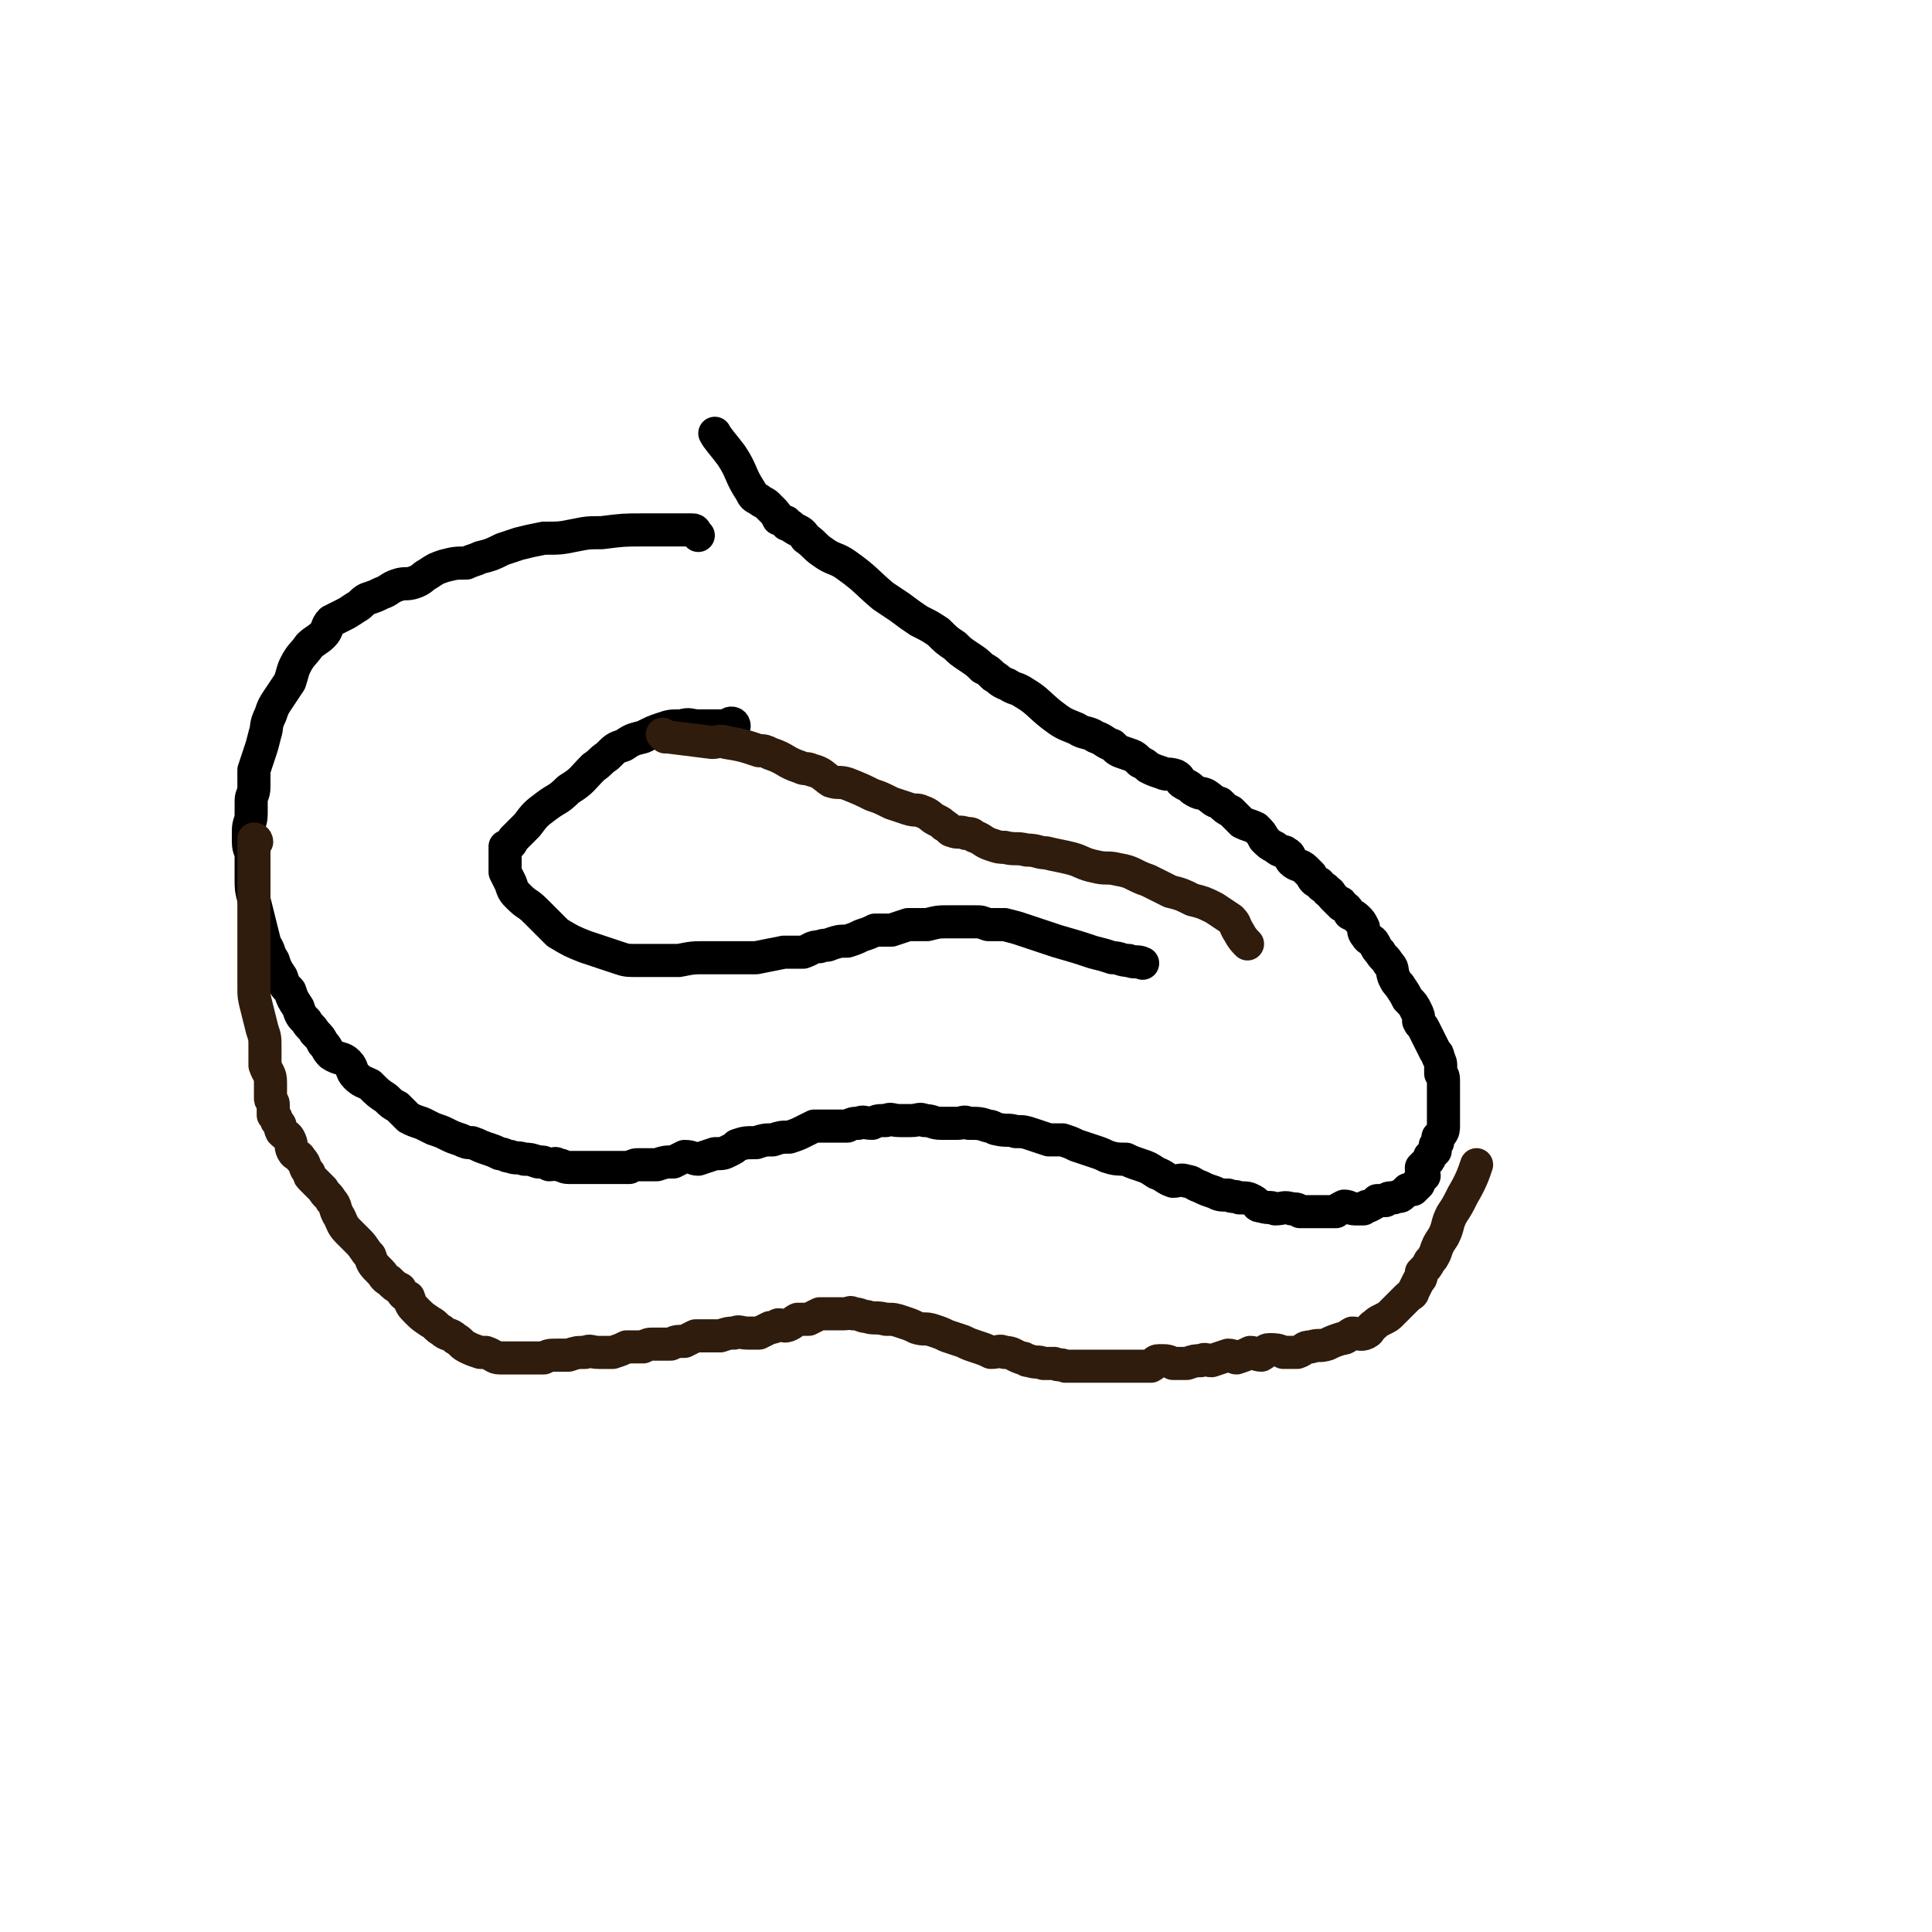 <svg viewBox='0 0 700 700' version='1.1' xmlns='http://www.w3.org/2000/svg' xmlns:xlink='http://www.w3.org/1999/xlink'><g fill='none' stroke='#000000' stroke-width='12' stroke-linecap='round' stroke-linejoin='round'><path d='M253,194c0,0 0,0 -1,-1 0,0 0,-1 -1,-1 -1,0 -1,0 -3,0 -2,0 -2,0 -4,0 -2,0 -2,0 -5,0 -3,0 -3,0 -6,0 -7,0 -7,0 -15,1 -5,0 -5,0 -10,1 -5,1 -5,1 -11,1 -5,1 -5,1 -9,2 -3,1 -3,1 -6,2 -4,2 -4,2 -8,3 -2,1 -3,1 -5,2 -4,0 -4,0 -8,1 -3,1 -3,1 -6,3 -2,1 -2,2 -5,3 -3,1 -3,0 -6,1 -3,1 -3,2 -6,3 -2,1 -2,1 -5,2 -2,1 -2,2 -4,3 -3,2 -3,2 -5,3 -2,1 -2,1 -4,2 -2,2 -1,3 -3,5 -2,2 -3,2 -5,4 -2,3 -3,3 -5,7 -1,2 -1,3 -2,6 -2,3 -2,3 -4,6 -2,3 -2,3 -3,6 -2,4 -1,4 -2,7 -1,4 -1,4 -2,7 -1,3 -1,3 -2,6 0,3 0,3 0,6 0,3 -1,3 -1,5 0,3 0,3 0,5 0,3 -1,3 -1,6 0,2 0,2 0,4 0,3 1,3 1,5 0,4 0,4 0,9 0,3 0,3 1,7 1,4 1,4 2,8 1,4 1,4 2,8 2,3 1,3 3,6 1,3 1,3 3,6 1,3 1,3 3,5 1,3 1,3 3,6 1,3 1,3 3,5 1,2 2,2 3,4 2,2 2,2 3,4 2,2 1,2 3,4 3,2 4,1 6,3 2,2 1,3 3,5 2,2 3,2 5,3 3,3 3,3 6,5 2,2 2,2 4,3 2,2 2,2 4,4 2,1 2,1 5,2 2,1 2,1 4,2 3,1 3,1 5,2 2,1 2,1 5,2 2,1 2,1 4,1 3,1 2,1 5,2 3,1 3,1 5,2 2,0 2,1 4,1 2,1 2,0 5,1 2,0 2,0 5,1 2,0 2,0 4,1 2,0 2,-1 3,0 2,0 2,1 4,1 2,0 2,0 4,0 2,0 2,0 5,0 2,0 2,0 3,0 3,0 3,0 5,0 2,0 2,0 5,0 2,-1 2,-1 4,-1 3,0 3,0 6,0 3,-1 3,-1 6,-1 2,-1 2,-1 4,-2 3,0 3,1 5,1 3,-1 3,-1 6,-2 3,0 3,0 5,-1 2,-1 2,-1 3,-2 3,-1 3,-1 7,-1 3,-1 3,-1 6,-1 3,-1 3,-1 6,-1 3,-1 3,-1 5,-2 2,-1 2,-1 4,-2 3,0 3,0 6,0 3,0 3,0 6,0 2,-1 2,-1 4,-1 2,-1 2,0 5,0 2,-1 2,-1 5,-1 2,-1 2,0 5,0 2,0 2,0 4,0 3,0 3,-1 5,0 3,0 3,1 6,1 3,0 3,0 6,0 2,0 2,-1 4,0 4,0 4,0 7,1 2,0 2,1 3,1 4,1 4,0 7,1 3,0 3,0 6,1 3,1 3,1 6,2 2,0 2,0 5,0 3,1 3,1 5,2 3,1 3,1 6,2 3,1 3,1 5,2 3,1 4,1 7,1 2,1 2,1 5,2 3,1 3,1 6,3 3,1 3,2 6,3 2,0 3,-1 5,0 2,0 2,1 5,2 2,1 2,1 5,2 2,1 2,1 5,1 2,1 2,0 4,1 3,0 3,0 5,1 2,1 1,2 3,2 3,1 3,0 5,1 3,0 3,-1 6,0 2,0 2,0 3,1 2,0 2,0 5,0 2,0 2,0 4,0 2,0 2,0 4,0 1,-1 1,-1 3,-2 2,0 2,1 4,1 1,0 1,0 3,0 1,-1 1,-1 2,-1 2,-1 2,-1 3,-2 2,0 2,0 3,0 1,-1 1,-1 2,-1 1,0 1,0 1,0 2,-1 2,0 3,-1 1,-1 1,-1 2,-2 1,0 1,0 2,0 1,-1 1,-1 2,-2 0,0 0,-1 0,-1 1,-1 1,-1 2,-2 0,-1 -1,-1 -1,-2 0,-1 0,-1 0,-1 1,-1 1,-1 2,-2 1,-1 1,-1 1,-2 1,-1 1,-1 2,-2 0,-1 0,-1 0,-2 1,-1 1,-1 1,-2 0,-1 0,-1 0,-1 1,-1 1,-1 1,-1 1,-1 1,-2 1,-3 0,-1 0,-1 0,-1 0,-1 0,-1 0,-2 0,-1 0,-1 0,-3 0,-1 0,-1 0,-2 0,-1 0,-1 0,-2 0,-1 0,-1 0,-2 0,-1 0,-1 0,-2 0,-1 0,-1 0,-2 0,-2 0,-2 -1,-3 0,-1 0,-1 0,-2 0,-2 0,-2 -1,-4 0,-1 0,-1 -1,-2 -1,-2 -1,-2 -2,-4 -1,-2 -1,-2 -2,-4 -1,-2 -1,-1 -2,-3 0,-2 0,-2 -1,-4 -1,-2 -1,-2 -3,-4 -1,-2 -1,-2 -3,-5 -1,-1 -1,-1 -2,-3 -1,-3 0,-3 -2,-5 -1,-2 -2,-2 -3,-4 -1,-1 -1,-1 -2,-3 -1,-2 -2,-1 -3,-3 -1,-1 -1,-2 -1,-3 -1,-2 -1,-2 -2,-3 -1,-1 -1,-1 -3,-2 -1,-2 -1,-2 -3,-3 0,-1 0,-1 -1,-1 -1,-1 -1,-1 -2,-2 -1,-1 -1,-2 -2,-2 -1,-2 -2,-1 -3,-3 -2,-1 -2,-1 -3,-3 -1,-1 -1,-1 -2,-2 -2,-2 -3,-1 -5,-3 -1,-1 0,-2 -2,-3 -1,-1 -2,0 -4,-2 -2,-1 -2,-1 -4,-3 -1,-2 -1,-2 -3,-4 -2,-1 -3,-1 -5,-2 -2,-2 -2,-2 -4,-4 -2,-1 -2,-1 -4,-3 -3,-1 -2,-1 -5,-3 -2,-1 -2,0 -5,-2 -1,-1 -1,-1 -3,-2 -2,-1 -1,-2 -3,-3 -3,-1 -3,0 -5,-1 -3,-1 -3,-1 -5,-2 -1,-1 -1,-1 -3,-2 -2,-2 -2,-2 -5,-3 -3,-1 -3,-1 -5,-3 -3,-1 -3,-2 -6,-3 -3,-2 -4,-1 -7,-3 -5,-2 -5,-2 -9,-5 -5,-4 -5,-5 -10,-8 -3,-2 -3,-1 -6,-3 -3,-1 -3,-2 -5,-3 -2,-2 -2,-2 -4,-3 -2,-2 -2,-2 -5,-4 -3,-2 -3,-2 -5,-4 -3,-2 -3,-2 -6,-5 -3,-2 -3,-2 -7,-4 -3,-2 -3,-2 -7,-5 -3,-2 -3,-2 -6,-4 -6,-5 -6,-6 -13,-11 -4,-3 -5,-2 -9,-5 -3,-2 -3,-3 -6,-5 -2,-3 -2,-2 -5,-4 -1,-1 -1,-1 -2,-1 0,-1 0,-1 -1,-1 -1,-1 -1,-1 -2,-1 -1,-2 -1,-2 -2,-3 -1,-1 -1,-1 -2,-2 -1,-1 -2,-1 -3,-2 -2,-1 -2,-1 -3,-3 -4,-6 -3,-7 -7,-13 -3,-4 -5,-6 -6,-8 '/><path d='M266,263c0,0 0,-1 -1,-1 -1,0 -1,1 -3,1 -2,0 -2,0 -4,0 -3,0 -3,0 -5,0 -3,0 -3,-1 -6,0 -4,0 -4,0 -7,1 -3,1 -3,1 -7,3 -4,1 -4,1 -7,3 -3,1 -3,1 -6,4 -3,2 -2,2 -5,4 -4,4 -4,5 -9,8 -4,4 -4,3 -8,6 -4,3 -4,3 -7,7 -2,2 -2,2 -5,5 -1,2 -1,2 -3,3 0,1 0,-1 0,0 0,0 0,1 0,2 0,2 0,2 0,3 0,2 0,2 0,4 1,2 1,2 2,4 1,3 1,3 3,5 3,3 3,2 6,5 4,4 4,4 8,8 5,3 5,3 10,5 6,2 6,2 12,4 3,1 3,1 7,1 1,0 1,0 2,0 3,0 3,0 5,0 4,0 4,0 8,0 5,-1 5,-1 10,-1 7,0 7,0 14,0 2,0 2,0 4,0 5,-1 5,-1 10,-2 1,0 1,0 2,0 3,0 3,0 5,0 3,-1 3,-2 6,-2 2,-1 2,0 4,-1 3,-1 3,-1 6,-1 3,-1 3,-1 5,-2 3,-1 3,-1 5,-2 3,0 3,0 6,0 3,-1 3,-1 6,-2 2,0 2,0 4,0 2,0 2,0 3,0 4,-1 4,-1 7,-1 1,0 1,0 2,0 3,0 3,0 5,0 1,0 1,0 3,0 3,0 2,0 5,1 3,0 3,0 6,0 4,1 4,1 7,2 6,2 6,2 12,4 7,2 7,2 13,4 4,1 4,1 7,2 3,0 3,1 6,1 2,1 3,0 5,1 '/></g>
<g fill='none' stroke='#301C0C' stroke-width='12' stroke-linecap='round' stroke-linejoin='round'><path d='M93,305c0,0 0,-1 -1,-1 0,0 0,1 0,2 0,5 0,5 0,10 0,3 0,3 0,7 0,2 0,2 0,5 0,3 0,3 0,6 0,4 0,4 0,8 0,3 0,3 0,6 0,3 0,3 0,5 0,3 0,3 0,5 0,3 0,3 1,7 1,4 1,4 2,8 1,3 1,3 1,6 0,3 0,3 0,7 1,3 2,3 2,6 0,1 0,1 0,3 0,2 0,2 0,3 0,1 1,1 1,2 0,0 0,0 0,1 0,1 0,1 0,3 0,0 0,0 1,1 0,1 0,1 1,2 1,1 0,1 1,3 2,2 2,1 3,3 1,2 0,2 1,4 1,2 2,1 3,3 2,2 1,3 3,5 0,1 0,1 1,2 2,2 2,2 4,4 1,2 2,2 3,4 2,2 1,3 3,6 1,2 1,3 3,5 2,2 2,2 4,4 2,2 2,3 4,5 1,3 1,3 4,6 1,1 1,2 3,3 2,2 2,2 4,3 1,2 1,2 3,3 1,3 1,3 3,5 2,2 2,2 5,4 2,1 2,2 4,3 2,2 3,1 5,3 2,1 2,2 4,3 2,1 2,1 5,2 1,0 1,0 2,0 3,1 3,2 5,2 2,0 2,0 3,0 1,0 1,0 2,0 1,0 1,0 3,0 2,0 2,0 4,0 2,0 2,0 4,0 2,-1 2,-1 5,-1 2,0 2,0 4,0 3,-1 3,-1 6,-1 2,-1 2,0 5,0 2,0 3,0 5,0 3,-1 3,-1 5,-2 3,0 3,0 6,0 2,-1 2,-1 4,-1 3,0 3,0 6,0 2,-1 2,-1 5,-1 2,-1 2,-1 4,-2 3,0 3,0 6,0 1,0 1,0 3,0 3,-1 3,-1 5,-1 2,-1 2,0 5,0 2,0 2,0 4,0 2,-1 2,-1 4,-2 1,0 1,0 3,-1 2,0 2,1 4,0 2,-1 1,-1 3,-2 2,0 2,0 4,0 2,-1 2,-1 4,-2 2,0 2,0 4,0 3,0 3,0 5,0 2,0 2,-1 3,0 3,0 3,1 5,1 3,1 3,0 7,1 3,0 3,0 6,1 3,1 3,1 5,2 3,1 3,0 6,1 3,1 3,1 5,2 3,1 3,1 6,2 2,1 2,1 5,2 3,1 3,1 5,2 3,0 3,-1 5,0 3,0 3,1 6,2 2,0 1,1 3,1 3,1 3,0 5,1 2,0 2,0 4,0 2,1 2,0 4,1 2,0 2,0 3,0 2,0 2,0 3,0 1,0 1,0 2,0 2,0 2,0 3,0 1,0 1,0 1,0 2,0 2,0 4,0 1,0 1,0 3,0 1,0 1,0 3,0 2,0 2,0 4,0 3,0 3,0 5,0 2,-1 1,-2 3,-2 3,0 3,0 5,1 2,0 2,0 5,0 3,-1 3,-1 5,-1 2,-1 2,0 4,0 3,-1 3,-1 6,-2 2,0 2,1 3,1 3,-1 3,-1 5,-2 2,0 2,1 4,1 2,-1 1,-2 3,-2 2,0 3,0 5,1 2,0 2,0 5,0 3,-1 2,-2 5,-2 3,-1 3,0 6,-1 2,-1 2,-1 5,-2 2,0 2,-1 4,-2 2,0 3,1 5,0 2,-1 1,-2 3,-3 1,-1 1,-1 3,-2 2,-1 2,-1 3,-2 1,-1 1,-1 2,-2 1,-1 1,-1 2,-2 1,-1 1,-1 2,-2 1,-1 2,-1 2,-2 1,-2 1,-2 2,-4 1,-1 1,-1 1,-3 2,-2 2,-2 3,-4 1,-1 1,-1 2,-3 1,-3 1,-3 3,-6 2,-4 1,-4 3,-8 2,-3 2,-3 4,-7 3,-5 4,-8 5,-11 '/><path d='M241,267c0,0 -1,-1 -1,-1 0,0 1,1 2,1 8,1 8,1 16,2 2,0 3,-1 5,0 6,1 6,1 12,3 2,0 2,0 4,1 6,2 5,3 11,5 2,1 2,0 4,1 4,1 4,2 7,4 3,1 3,0 6,1 5,2 5,2 9,4 3,1 3,1 7,3 3,1 3,1 6,2 3,1 3,0 5,1 3,1 3,2 5,3 2,1 2,1 3,2 2,1 2,2 3,2 2,1 3,0 5,1 2,0 2,0 3,1 3,1 3,2 6,3 3,1 3,1 5,1 4,1 4,0 8,1 4,0 4,1 7,1 4,1 5,1 9,2 4,1 4,2 9,3 4,1 4,0 8,1 6,1 5,2 11,4 4,2 4,2 8,4 4,1 4,1 8,3 4,1 4,1 8,3 3,2 3,2 6,4 2,2 1,2 3,5 1,2 2,3 3,4 '/></g>
</svg>